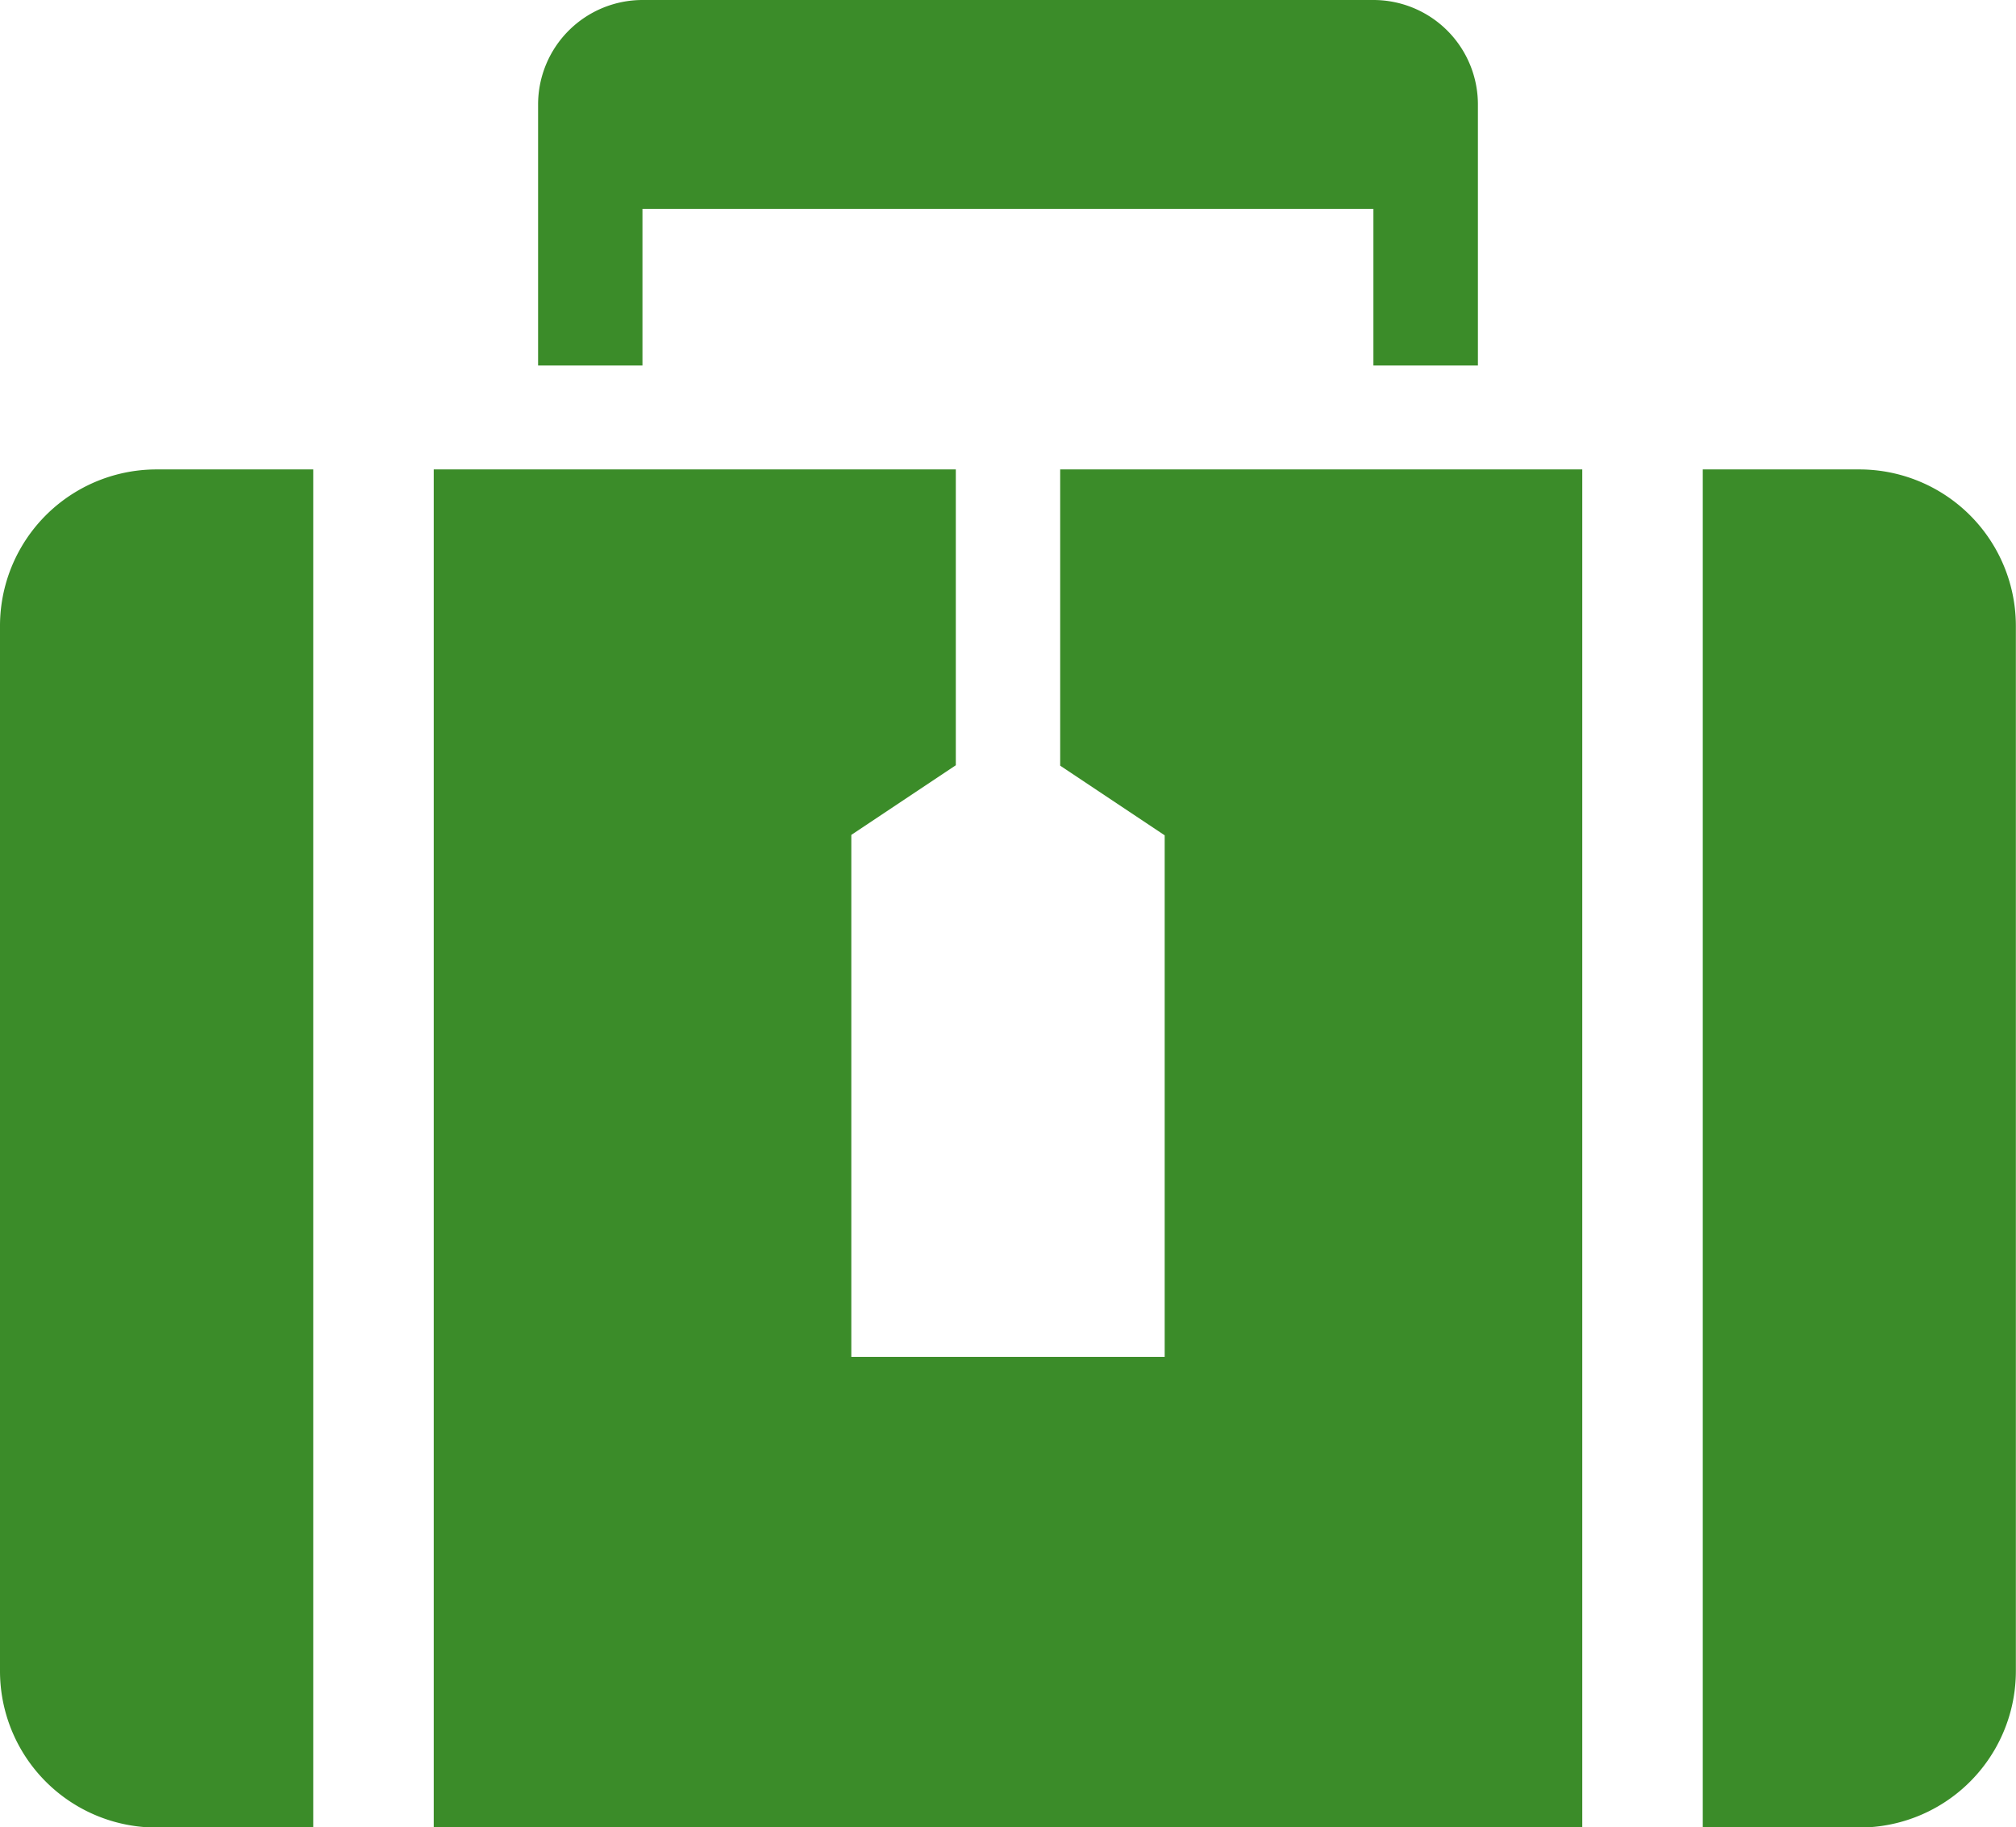 <svg xmlns="http://www.w3.org/2000/svg" width="14.99" height="13.588" viewBox="0 0 14.99 13.588">
  <g id="グループ_2729" data-name="グループ 2729" transform="translate(-5694.511 -3816.409)">
    <path id="パス_4757" data-name="パス 4757" d="M15.172,77.9h1.164A1.164,1.164,0,0,1,17.5,79.068v7.764A1.164,1.164,0,0,1,16.336,88H15.172ZM7.288,74.409h5.435a.777.777,0,0,1,.777.777v1.941h-.777V75.962H7.288v1.165H6.512V75.186a.777.777,0,0,1,.776-.777M5.736,77.9H9.618v2.2l-.777.518V84.5h2.33V80.621l-.777-.518V77.9h3.882V88H5.736ZM2.511,79.068A1.164,1.164,0,0,1,3.676,77.9H4.84V88H3.676a1.164,1.164,0,0,1-1.165-1.165Z" transform="translate(5692 3742)" fill="#3b8c29"/>
  </g>
</svg>
